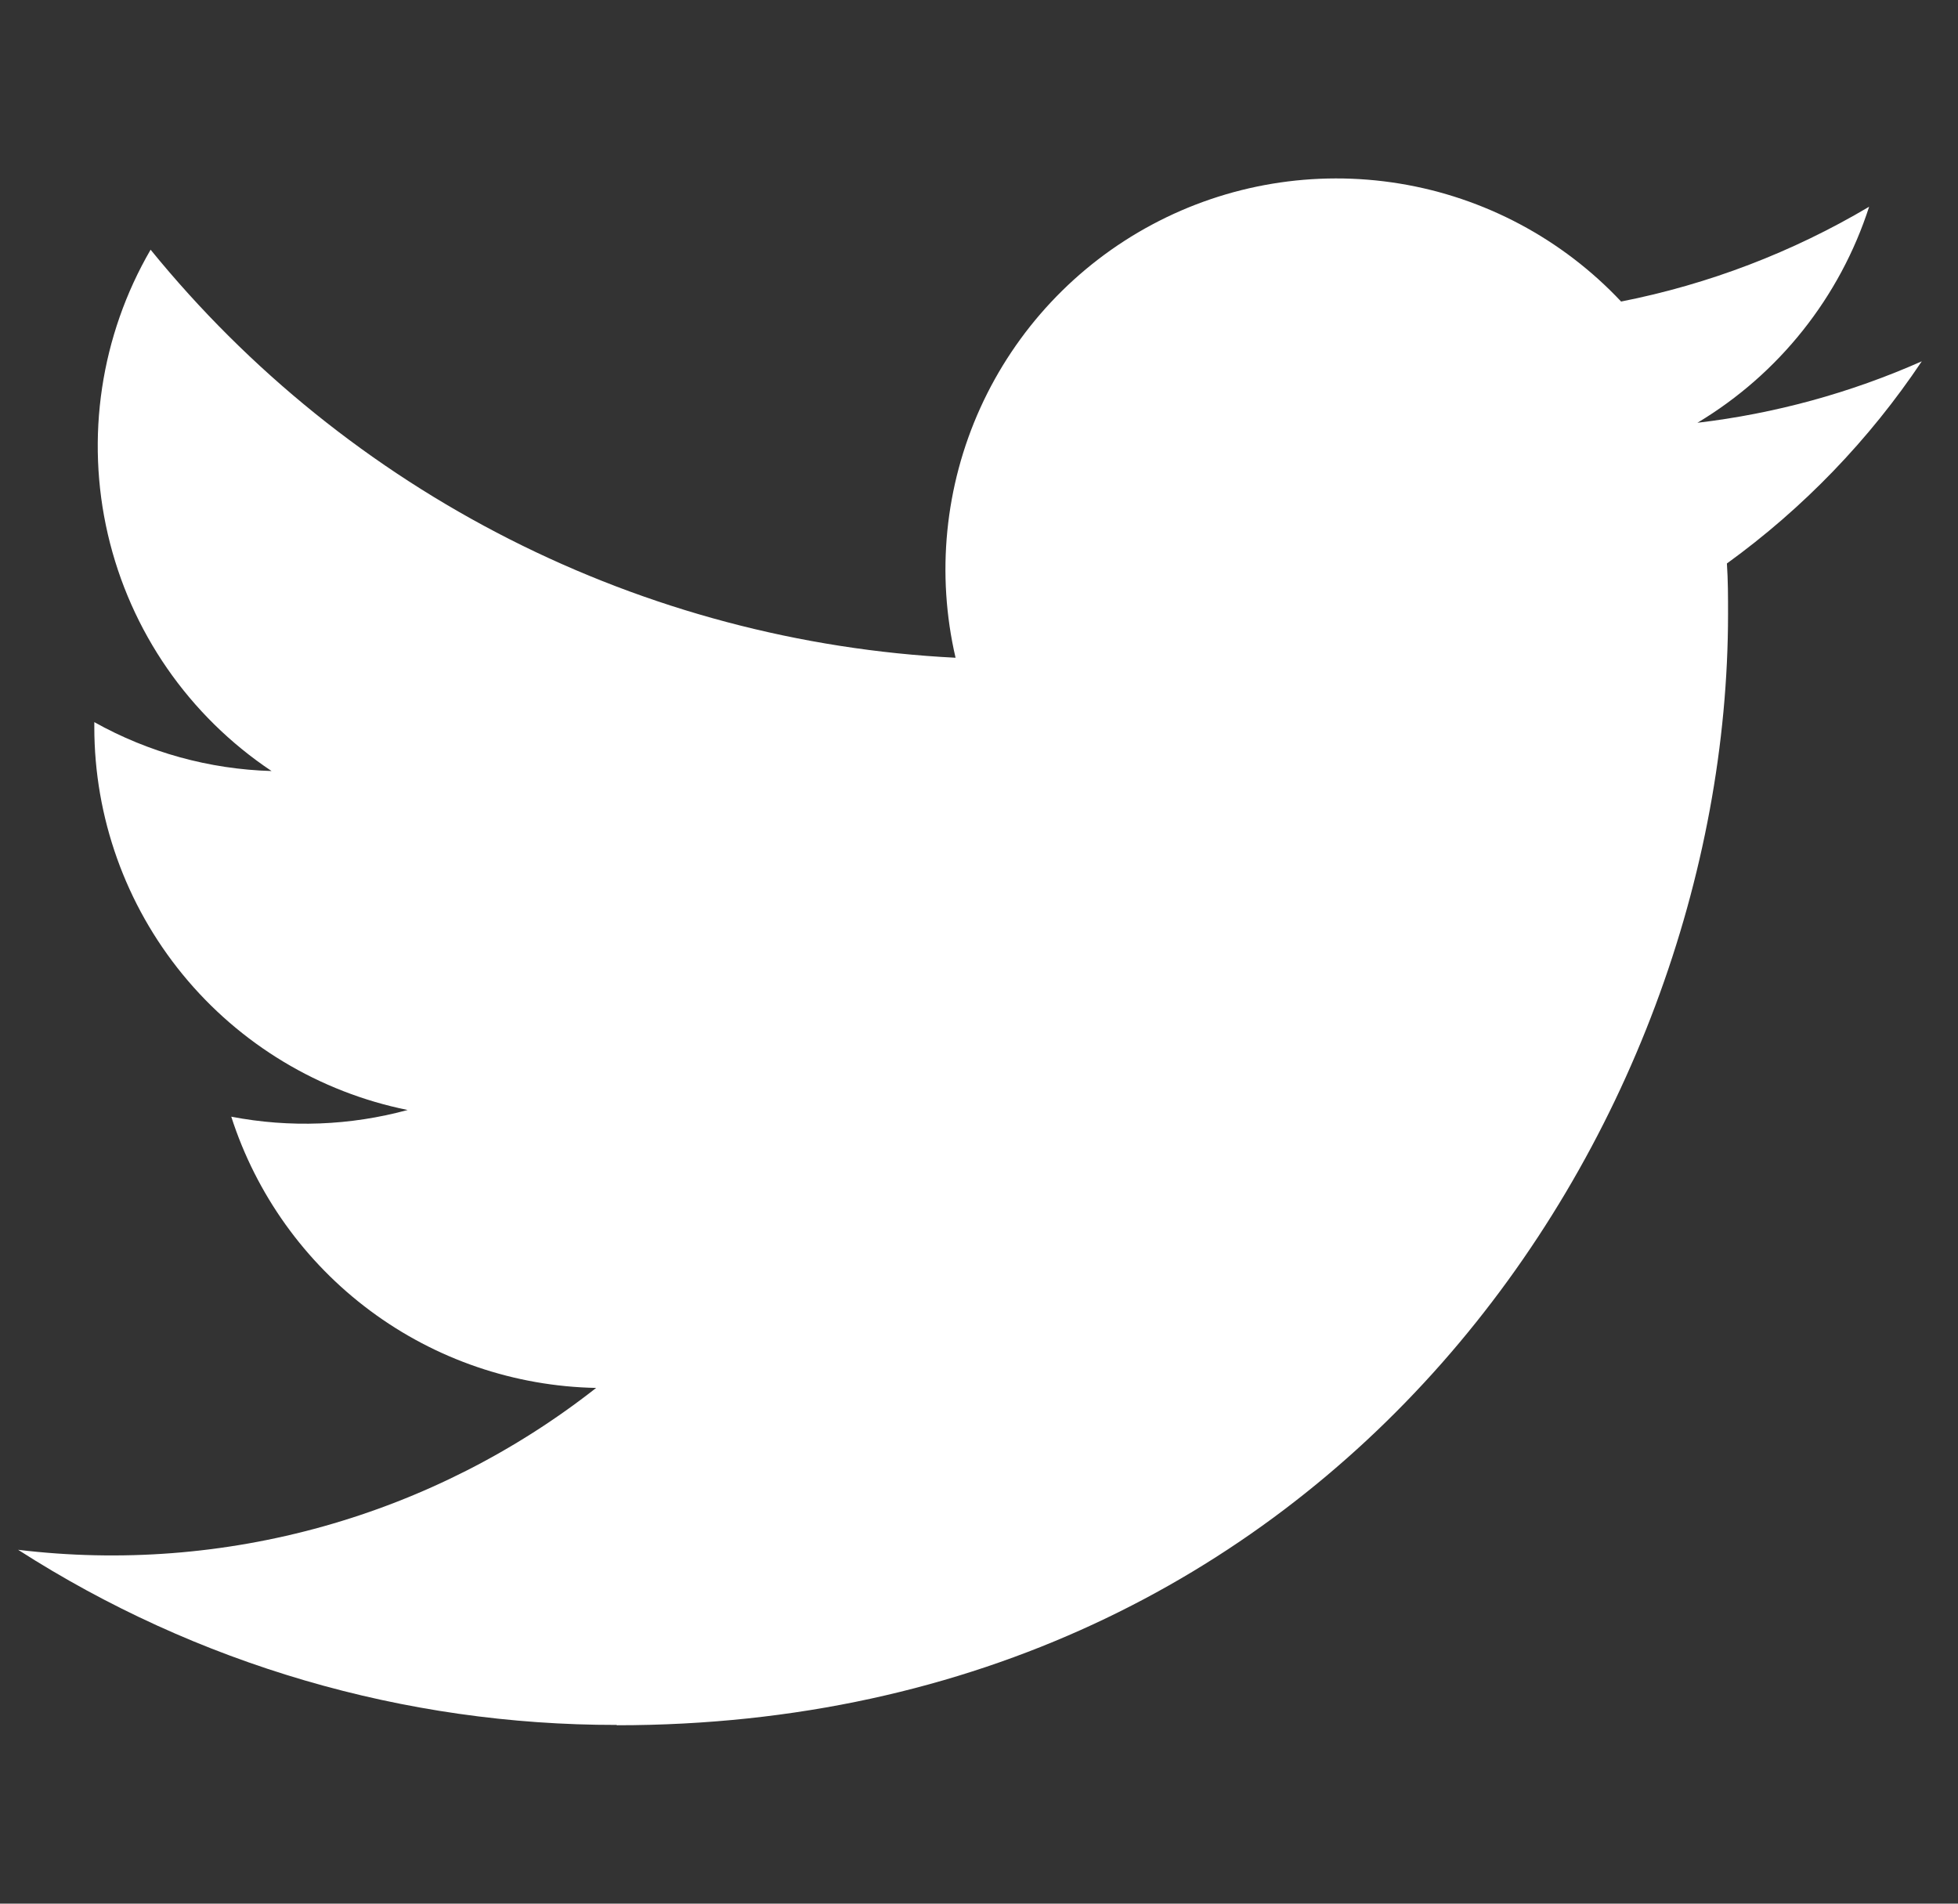 <svg width="36" height="35" viewBox="0 0 36 35" fill="none" xmlns="http://www.w3.org/2000/svg">
<rect x="0" y="0" width="36" height="35" fill="#333333" stroke="none"/>
<g clip-path="url(#clip0)">
<path d="M11.34 31.72C24.548 31.72 31.772 20.777 31.772 11.288C31.772 10.977 31.772 10.668 31.751 10.36C33.156 9.343 34.369 8.085 35.334 6.643C34.023 7.224 32.633 7.605 31.209 7.773C32.708 6.875 33.83 5.464 34.366 3.801C32.957 4.637 31.414 5.227 29.806 5.544C28.724 4.393 27.292 3.63 25.732 3.375C24.172 3.12 22.572 3.385 21.179 4.131C19.785 4.877 18.677 6.061 18.024 7.5C17.372 8.939 17.212 10.554 17.569 12.093C14.714 11.95 11.921 11.208 9.371 9.915C6.822 8.623 4.573 6.809 2.769 4.591C1.851 6.171 1.57 8.043 1.983 9.824C2.396 11.605 3.472 13.161 4.993 14.176C3.85 14.143 2.732 13.835 1.734 13.277V13.368C1.734 15.027 2.308 16.633 3.358 17.916C4.408 19.199 5.869 20.079 7.495 20.408C6.437 20.696 5.328 20.738 4.252 20.531C4.711 21.958 5.605 23.205 6.807 24.099C8.01 24.994 9.462 25.489 10.961 25.518C9.472 26.688 7.767 27.553 5.944 28.064C4.12 28.575 2.214 28.721 0.333 28.494C3.617 30.602 7.438 31.719 11.34 31.714" fill="white"/>
</g>
<defs>
<clipPath id="clip0">
<rect width="35" height="35" fill="white" transform="translate(0.333)"/>
</clipPath>
</defs>
</svg>
